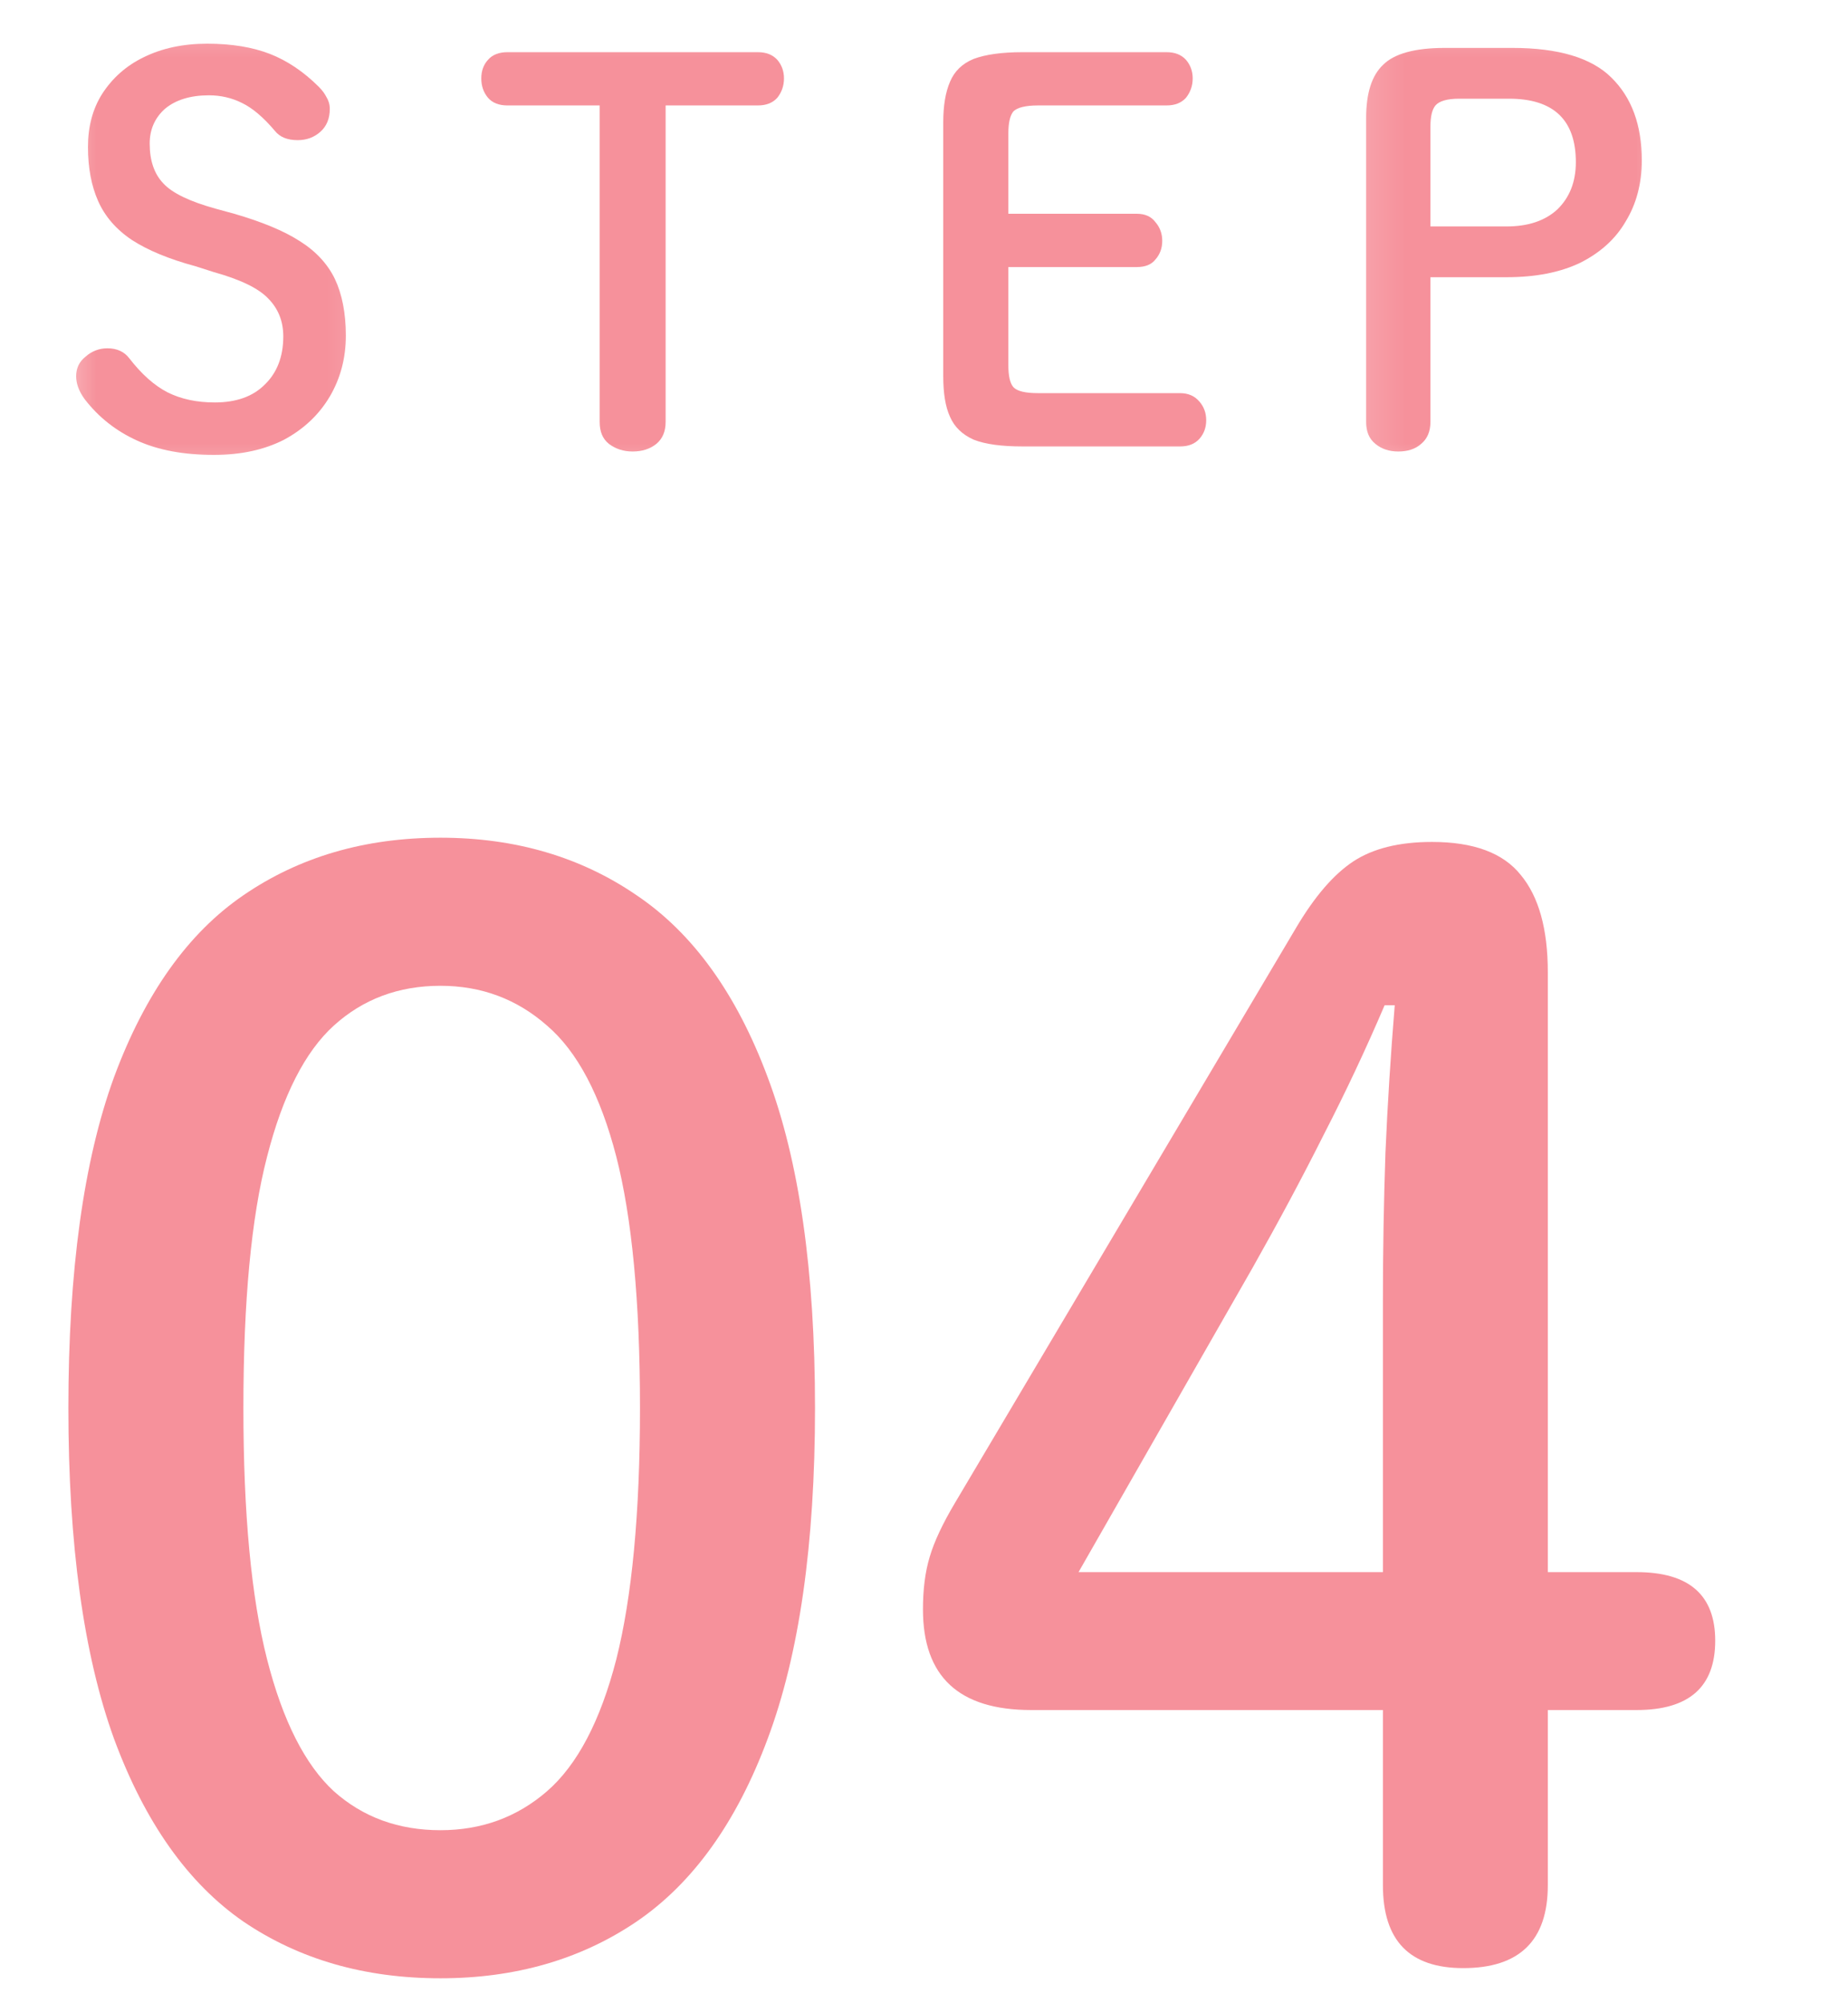 <svg width="48" height="52" viewBox="0 0 48 52" fill="none" xmlns="http://www.w3.org/2000/svg">
<mask id="mask0_2117_319" style="mask-type:luminance" maskUnits="userSpaceOnUse" x="0" y="0" width="48" height="16">
<path d="M47.789 0H0V15.462H47.789V0Z" fill="white"/>
</mask>
<g mask="url(#mask0_2117_319)">
<mask id="mask1_2117_319" style="mask-type:luminance" maskUnits="userSpaceOnUse" x="1" y="0" width="9" height="13">
<path d="M1.405 0.252H9.839V12.651H1.405V0.252Z" fill="white"/>
</mask>
<g mask="url(#mask1_2117_319)">
<path d="M5.557 7.064L5.074 6.91C4.382 6.724 3.833 6.493 3.427 6.23C3.015 5.955 2.724 5.615 2.549 5.219C2.373 4.824 2.285 4.357 2.285 3.814C2.285 3.286 2.406 2.825 2.658 2.43C2.922 2.024 3.279 1.705 3.734 1.485C4.201 1.255 4.75 1.134 5.382 1.134C6.008 1.134 6.551 1.222 7.007 1.398C7.457 1.573 7.885 1.859 8.281 2.254C8.368 2.342 8.434 2.43 8.478 2.518C8.533 2.606 8.566 2.71 8.566 2.825C8.566 3.078 8.484 3.275 8.325 3.418C8.16 3.566 7.962 3.638 7.732 3.638C7.468 3.638 7.27 3.561 7.139 3.396C6.842 3.045 6.557 2.803 6.282 2.671C6.019 2.54 5.733 2.474 5.426 2.474C4.942 2.474 4.558 2.595 4.284 2.825C4.02 3.061 3.888 3.363 3.888 3.726C3.888 4.165 4.004 4.511 4.24 4.758C4.47 5.011 4.926 5.23 5.601 5.417L6.084 5.549C6.798 5.757 7.364 5.988 7.775 6.252C8.198 6.515 8.506 6.845 8.698 7.24C8.885 7.635 8.983 8.129 8.983 8.711C8.983 9.299 8.841 9.826 8.566 10.293C8.286 10.765 7.891 11.138 7.38 11.413C6.864 11.677 6.26 11.808 5.557 11.808C4.778 11.808 4.113 11.688 3.559 11.435C3.015 11.188 2.56 10.831 2.197 10.359C2.049 10.155 1.978 9.958 1.978 9.766C1.978 9.562 2.054 9.392 2.219 9.261C2.378 9.118 2.571 9.041 2.79 9.041C3.037 9.041 3.229 9.129 3.361 9.304C3.68 9.716 4.009 10.007 4.349 10.183C4.701 10.359 5.107 10.447 5.579 10.447C6.134 10.447 6.568 10.293 6.875 9.985C7.194 9.678 7.358 9.261 7.358 8.733C7.358 8.338 7.226 8.009 6.963 7.745C6.71 7.481 6.244 7.256 5.557 7.064Z" fill="#F6919B"/>
</g>
<mask id="mask2_2117_319" style="mask-type:luminance" maskUnits="userSpaceOnUse" x="11" y="0" width="11" height="13">
<path d="M11.244 0.252H21.083V12.651H11.244V0.252Z" fill="white"/>
</mask>
<g mask="url(#mask2_2117_319)">
<path d="M17.289 2.737V10.952C17.289 11.204 17.206 11.391 17.047 11.523C16.882 11.655 16.679 11.72 16.432 11.72C16.196 11.72 15.993 11.655 15.817 11.523C15.652 11.391 15.576 11.204 15.576 10.952V2.737H13.182C12.962 2.737 12.792 2.672 12.677 2.54C12.556 2.397 12.501 2.227 12.501 2.035C12.501 1.848 12.556 1.683 12.677 1.551C12.792 1.42 12.962 1.354 13.182 1.354H19.683C19.902 1.354 20.067 1.42 20.188 1.551C20.303 1.683 20.363 1.848 20.363 2.035C20.363 2.227 20.303 2.397 20.188 2.54C20.067 2.672 19.902 2.737 19.683 2.737H17.289Z" fill="#F6919B"/>
</g>
<mask id="mask3_2117_319" style="mask-type:luminance" maskUnits="userSpaceOnUse" x="23" y="0" width="10" height="13">
<path d="M23.895 0.252H32.328V12.651H23.895V0.252Z" fill="white"/>
</mask>
<g mask="url(#mask3_2117_319)">
<path d="M26.96 10.205H30.649C30.869 10.205 31.034 10.282 31.154 10.425C31.27 10.556 31.33 10.721 31.33 10.908C31.33 11.1 31.27 11.259 31.154 11.391C31.034 11.523 30.869 11.589 30.649 11.589H26.564C26.021 11.589 25.598 11.534 25.291 11.413C24.994 11.281 24.791 11.084 24.676 10.82C24.555 10.556 24.5 10.205 24.5 9.766V3.177C24.5 2.754 24.555 2.403 24.676 2.122C24.791 1.848 24.994 1.65 25.291 1.529C25.598 1.414 26.021 1.354 26.564 1.354H30.298C30.518 1.354 30.682 1.42 30.803 1.551C30.918 1.683 30.979 1.848 30.979 2.035C30.979 2.227 30.918 2.397 30.803 2.54C30.682 2.672 30.518 2.737 30.298 2.737H26.96C26.636 2.737 26.422 2.792 26.323 2.891C26.235 2.996 26.191 3.188 26.191 3.462V5.549H29.529C29.749 5.549 29.908 5.626 30.012 5.768C30.128 5.9 30.188 6.065 30.188 6.252C30.188 6.444 30.128 6.603 30.012 6.735C29.908 6.867 29.749 6.932 29.529 6.932H26.191V9.48C26.191 9.76 26.235 9.952 26.323 10.051C26.422 10.156 26.636 10.205 26.96 10.205Z" fill="#F6919B"/>
</g>
<mask id="mask4_2117_319" style="mask-type:luminance" maskUnits="userSpaceOnUse" x="35" y="0" width="9" height="13">
<path d="M35.139 0.252H43.572V12.651H35.139V0.252Z" fill="white"/>
</mask>
<g mask="url(#mask4_2117_319)">
<path d="M37.527 1.244H39.284C40.481 1.244 41.337 1.502 41.853 2.013C42.38 2.529 42.644 3.243 42.644 4.165C42.644 4.769 42.501 5.296 42.227 5.746C41.963 6.202 41.568 6.559 41.041 6.823C40.514 7.075 39.877 7.196 39.13 7.196H37.154V10.952C37.154 11.204 37.071 11.391 36.912 11.523C36.764 11.655 36.566 11.72 36.319 11.72C36.083 11.72 35.885 11.655 35.726 11.523C35.561 11.391 35.484 11.204 35.484 10.952V3.067C35.484 2.424 35.627 1.963 35.924 1.683C36.215 1.392 36.747 1.244 37.527 1.244ZM37.154 5.878H39.13C39.685 5.878 40.124 5.735 40.448 5.439C40.766 5.131 40.931 4.725 40.931 4.209C40.931 3.111 40.349 2.562 39.196 2.562H37.9C37.593 2.562 37.384 2.622 37.285 2.737C37.197 2.842 37.154 3.023 37.154 3.287V5.878Z" fill="#F6919B"/>
</g>
</g>
<path d="M11.44 21.745C13.383 21.745 15.085 22.245 16.535 23.239C17.995 24.221 19.132 25.797 19.939 27.961C20.757 30.13 21.169 32.99 21.169 36.548C21.169 40.096 20.757 42.956 19.939 45.136C19.132 47.305 17.995 48.886 16.535 49.88C15.085 50.863 13.383 51.352 11.44 51.352C9.474 51.352 7.772 50.863 6.322 49.88C4.884 48.886 3.764 47.305 2.962 45.136C2.172 42.956 1.776 40.096 1.776 36.548C1.776 32.99 2.172 30.13 2.962 27.961C3.764 25.797 4.884 24.221 6.322 23.239C7.772 22.245 9.474 21.745 11.44 21.745ZM11.44 25.589C10.352 25.589 9.43 25.935 8.672 26.621C7.926 27.296 7.344 28.433 6.937 30.025C6.526 31.607 6.322 33.781 6.322 36.548C6.322 39.288 6.526 41.463 6.937 43.072C7.344 44.669 7.926 45.812 8.672 46.498C9.43 47.173 10.352 47.508 11.44 47.508C12.505 47.508 13.427 47.173 14.207 46.498C14.997 45.812 15.596 44.669 16.008 43.072C16.414 41.463 16.623 39.288 16.623 36.548C16.623 33.781 16.414 31.607 16.008 30.025C15.596 28.433 14.997 27.296 14.207 26.621C13.427 25.935 12.505 25.589 11.44 25.589Z" fill="#F6919B"/>
<path d="M35.92 44.389H26.784C24.906 44.389 23.973 43.522 23.973 41.776C23.973 41.265 24.028 40.809 24.148 40.414C24.264 40.019 24.483 39.552 24.807 39.008L33.658 24.095C34.141 23.277 34.635 22.701 35.151 22.36C35.662 22.025 36.343 21.855 37.194 21.855C38.275 21.855 39.044 22.14 39.5 22.712C39.966 23.272 40.203 24.112 40.203 25.237V40.809H42.508C43.87 40.809 44.551 41.402 44.551 42.589C44.551 43.791 43.87 44.389 42.508 44.389H40.203V48.936C40.203 50.374 39.467 51.088 38.006 51.088C36.612 51.088 35.92 50.374 35.92 48.936V44.389ZM35.92 40.809V33.737C35.92 32.463 35.942 31.189 35.986 29.916C36.041 28.642 36.123 27.368 36.227 26.094H35.964C35.481 27.225 34.954 28.345 34.383 29.454C33.823 30.569 33.208 31.717 32.538 32.903L28.014 40.809H35.92Z" fill="#F6919B"/>
</svg>
